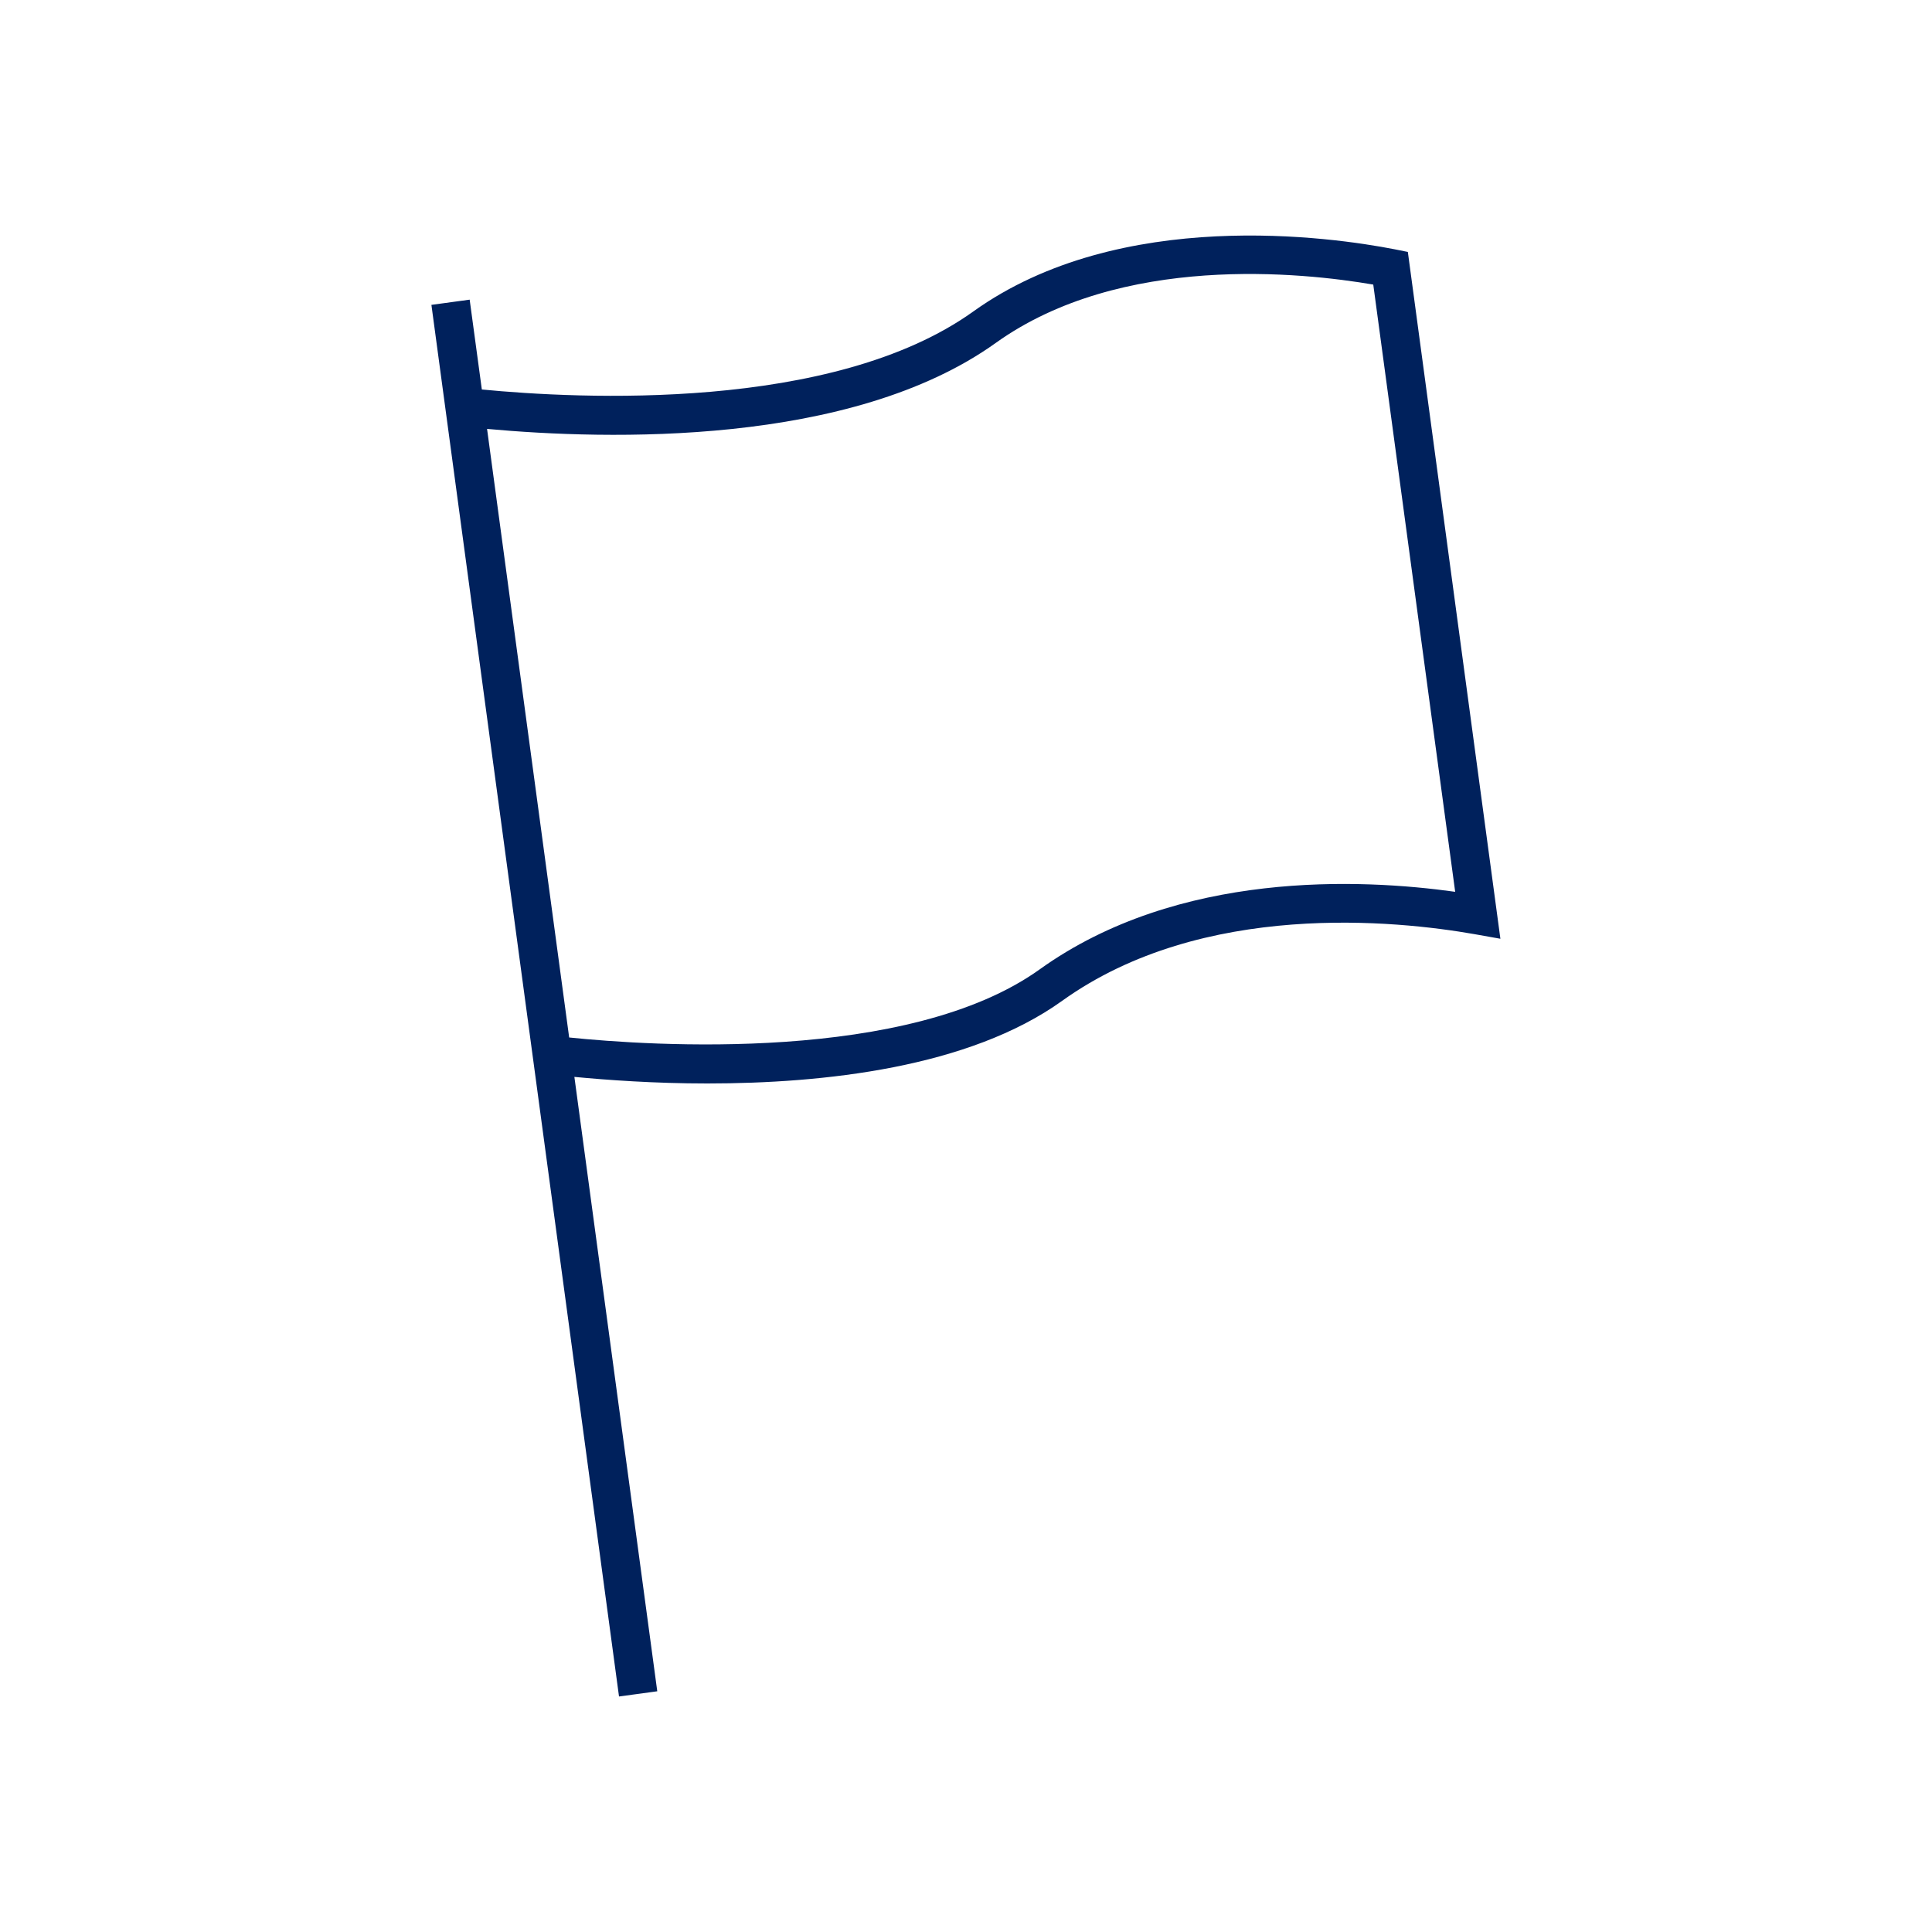 <?xml version="1.0" encoding="utf-8"?>
<!-- Generator: Adobe Illustrator 25.0.1, SVG Export Plug-In . SVG Version: 6.00 Build 0)  -->
<svg version="1.1" id="Layer_1" xmlns="http://www.w3.org/2000/svg" xmlns:xlink="http://www.w3.org/1999/xlink" x="0px" y="0px"
	 viewBox="0 0 100 100" style="enable-background:new 0 0 100 100;" xml:space="preserve">
<style type="text/css">
	.st0{fill:#00215C;}
</style>
<g>
	<path class="st0" d="M53.82,50.17c-6.79,4.87-20.19,3.96-24.36,3.53l-4.25-31.5c6.23,0.57,18.83,0.92,26.33-4.45
		c6.49-4.65,15.88-3.65,19.54-3.02l4.24,31.43C70.46,45.48,60.99,45.03,53.82,50.17 M72.87,13.04l-0.7-0.14
		c-3.19-0.62-14.18-2.23-21.79,3.22c-7.28,5.22-20.47,4.52-25.44,4.04l-0.63-4.65l-1.98,0.27l9.71,72.03l1.98-0.27l-4.29-31.8
		c1.69,0.16,4.12,0.34,6.88,0.34c6,0,13.54-0.81,18.37-4.28c7.28-5.22,17.34-4.15,21.33-3.45l1.35,0.24L72.87,13.04z"/>
</g>
</svg>
